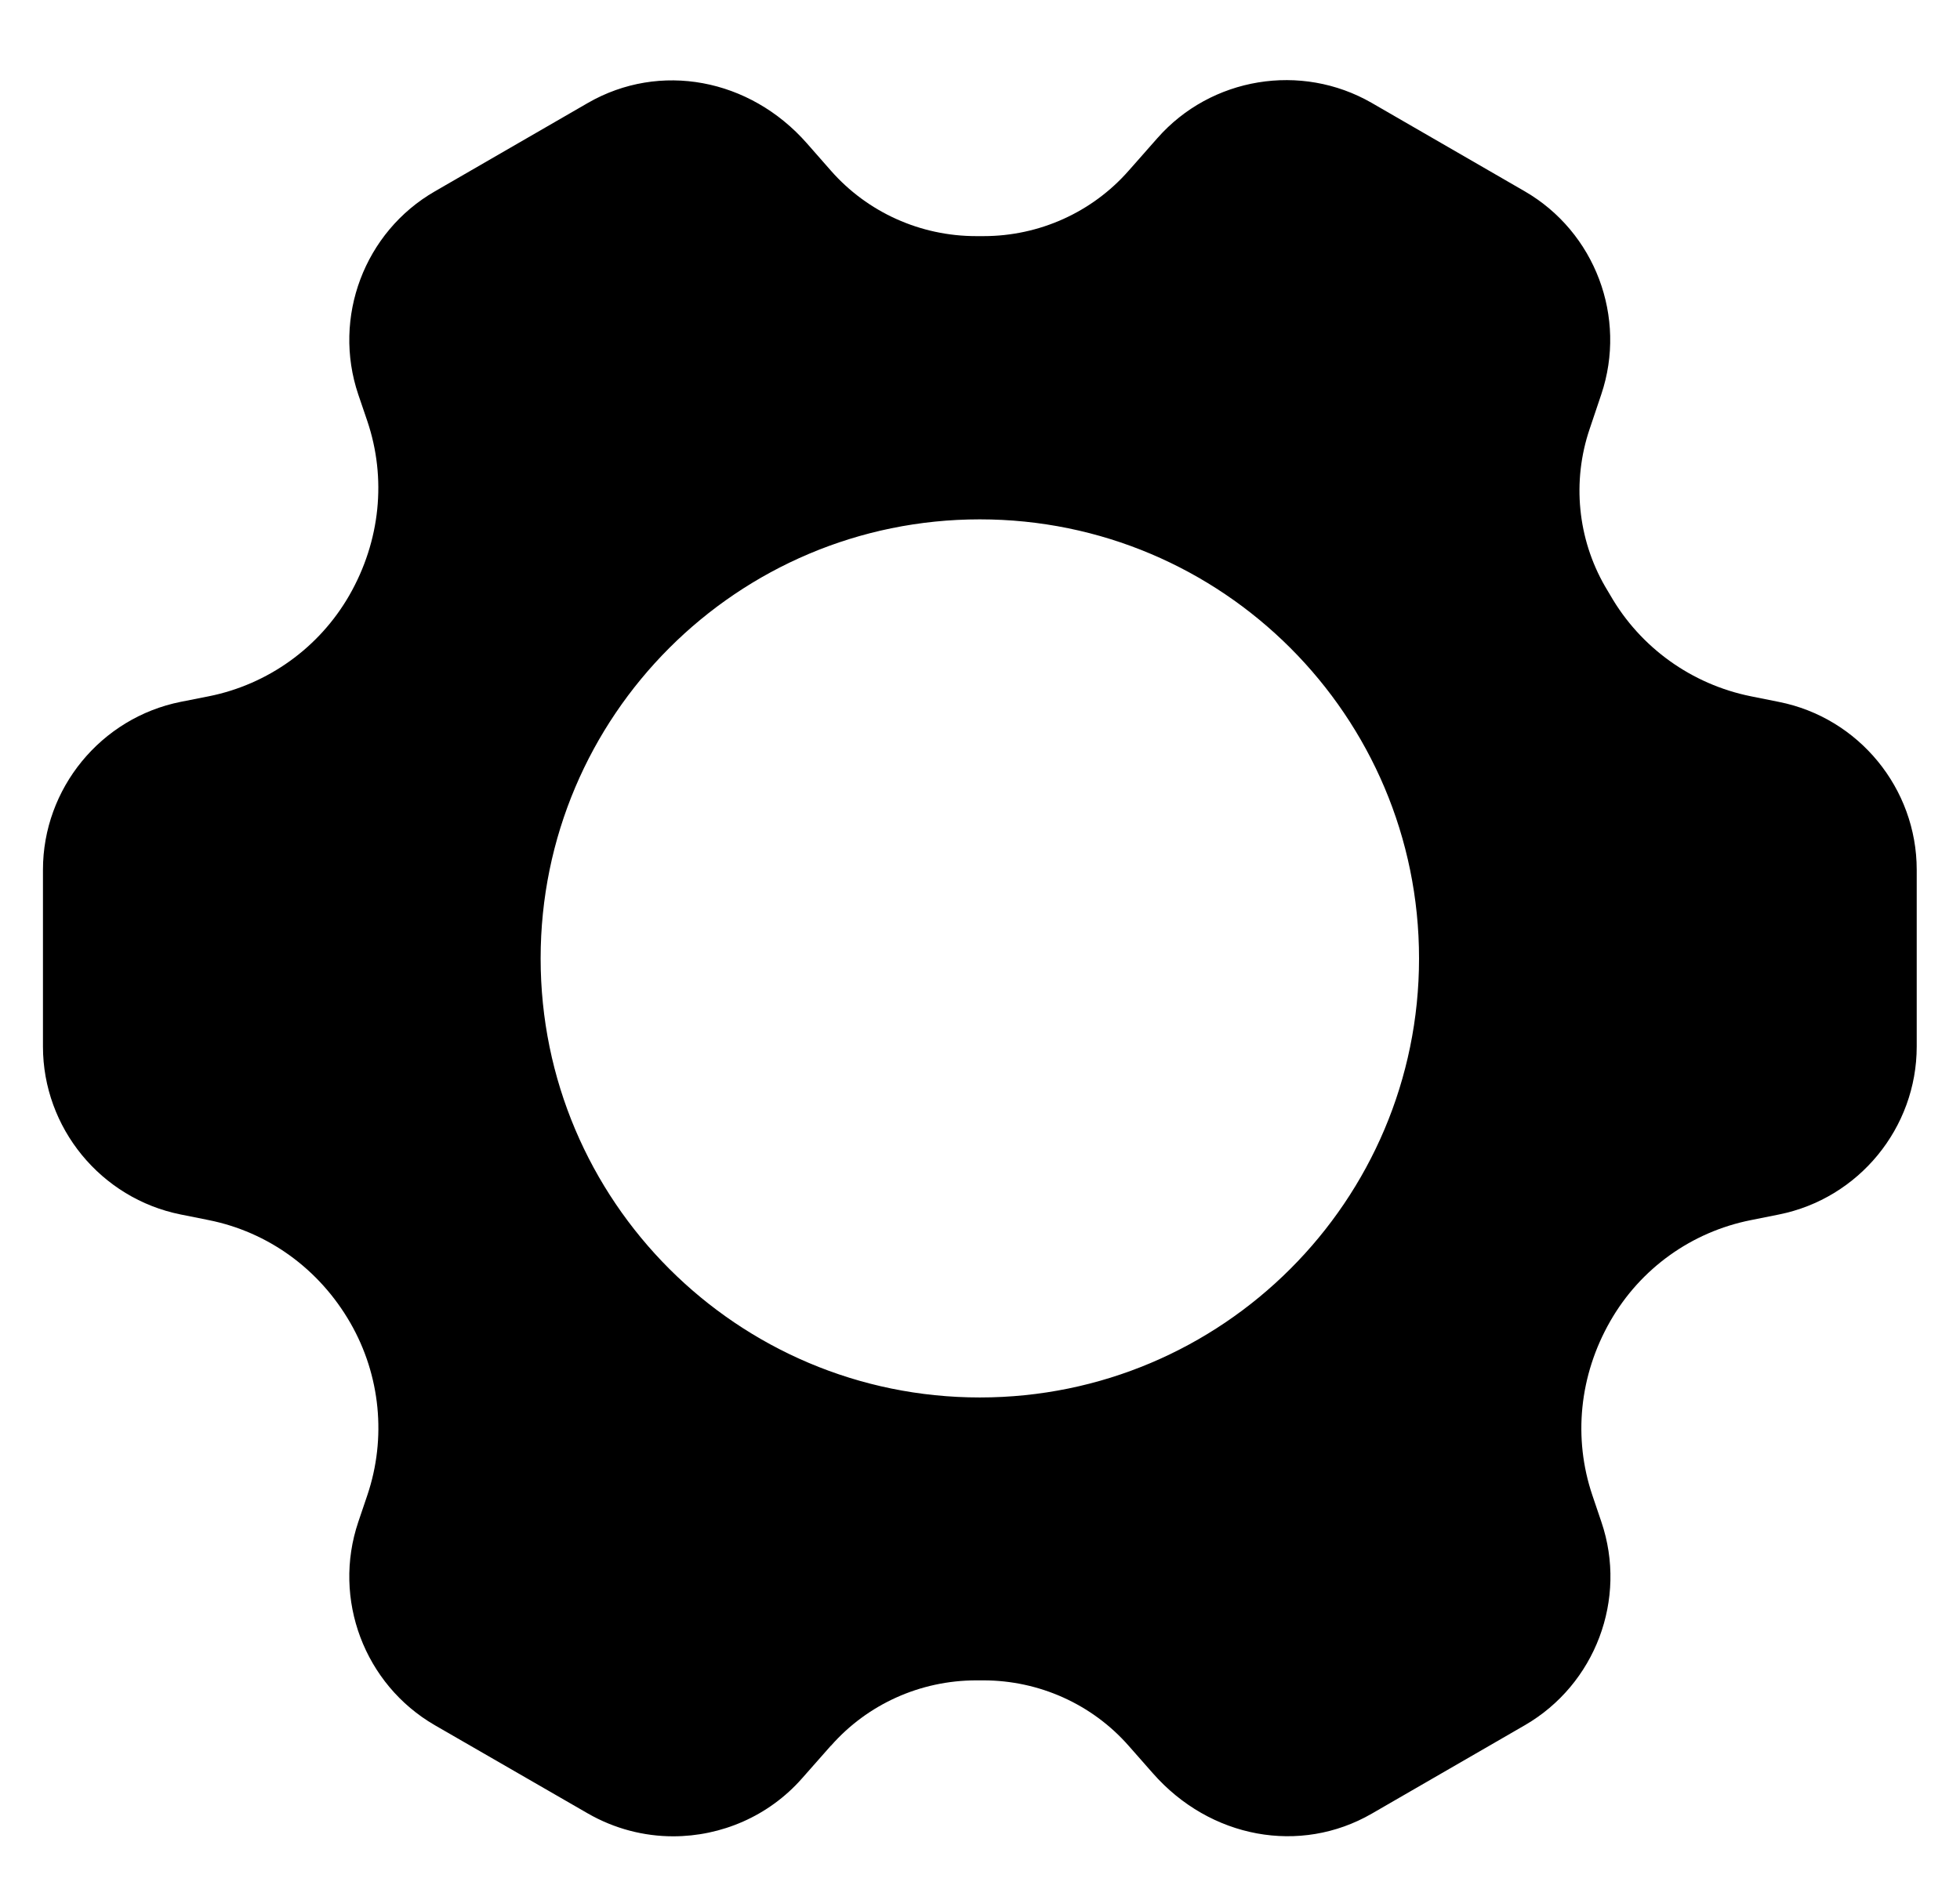 <svg width="24" height="23" viewBox="0 0 24 23" fill="none" xmlns="http://www.w3.org/2000/svg">
<path d="M14.172 1.692C14.829 0.945 15.932 0.763 16.796 1.26L18.67 2.343C19.532 2.842 19.926 3.887 19.607 4.832L19.465 5.254C19.248 5.894 19.317 6.597 19.653 7.181L19.719 7.292C20.087 7.932 20.715 8.382 21.439 8.528L21.783 8.597C22.761 8.791 23.47 9.657 23.47 10.653V12.818C23.47 13.814 22.761 14.679 21.783 14.875L21.439 14.944C20.713 15.088 20.087 15.537 19.719 16.179C19.337 16.845 19.262 17.614 19.498 18.313L19.609 18.641C19.93 19.586 19.534 20.631 18.672 21.13L16.798 22.213C15.92 22.72 14.817 22.517 14.116 21.718L13.82 21.382C13.373 20.873 12.724 20.581 12.042 20.581H11.954C11.27 20.581 10.622 20.873 10.175 21.382H10.173L9.821 21.781C9.412 22.246 8.831 22.491 8.243 22.491C7.886 22.491 7.525 22.399 7.198 22.211L5.324 21.13C4.462 20.631 4.068 19.586 4.387 18.641L4.498 18.313C4.734 17.614 4.659 16.845 4.29 16.203C3.908 15.539 3.28 15.089 2.557 14.944L2.213 14.875C1.235 14.679 0.526 13.814 0.526 12.818V10.653C0.526 9.657 1.235 8.792 2.213 8.596L2.557 8.528C3.282 8.383 3.909 7.932 4.277 7.292C4.659 6.626 4.734 5.857 4.498 5.158L4.387 4.832C4.068 3.887 4.462 2.84 5.326 2.343L7.2 1.26C8.078 0.755 9.179 0.958 9.88 1.755L10.175 2.091C10.622 2.6 11.27 2.892 11.952 2.892H12.044C12.726 2.892 13.373 2.6 13.82 2.091L14.172 1.692ZM11.998 6.361C9.029 6.361 6.62 8.769 6.62 11.739C6.62 14.708 9.029 17.116 11.998 17.116C14.967 17.116 17.376 14.708 17.376 11.739C17.376 8.769 14.967 6.361 11.998 6.361Z" fill="black"/>
</svg>
